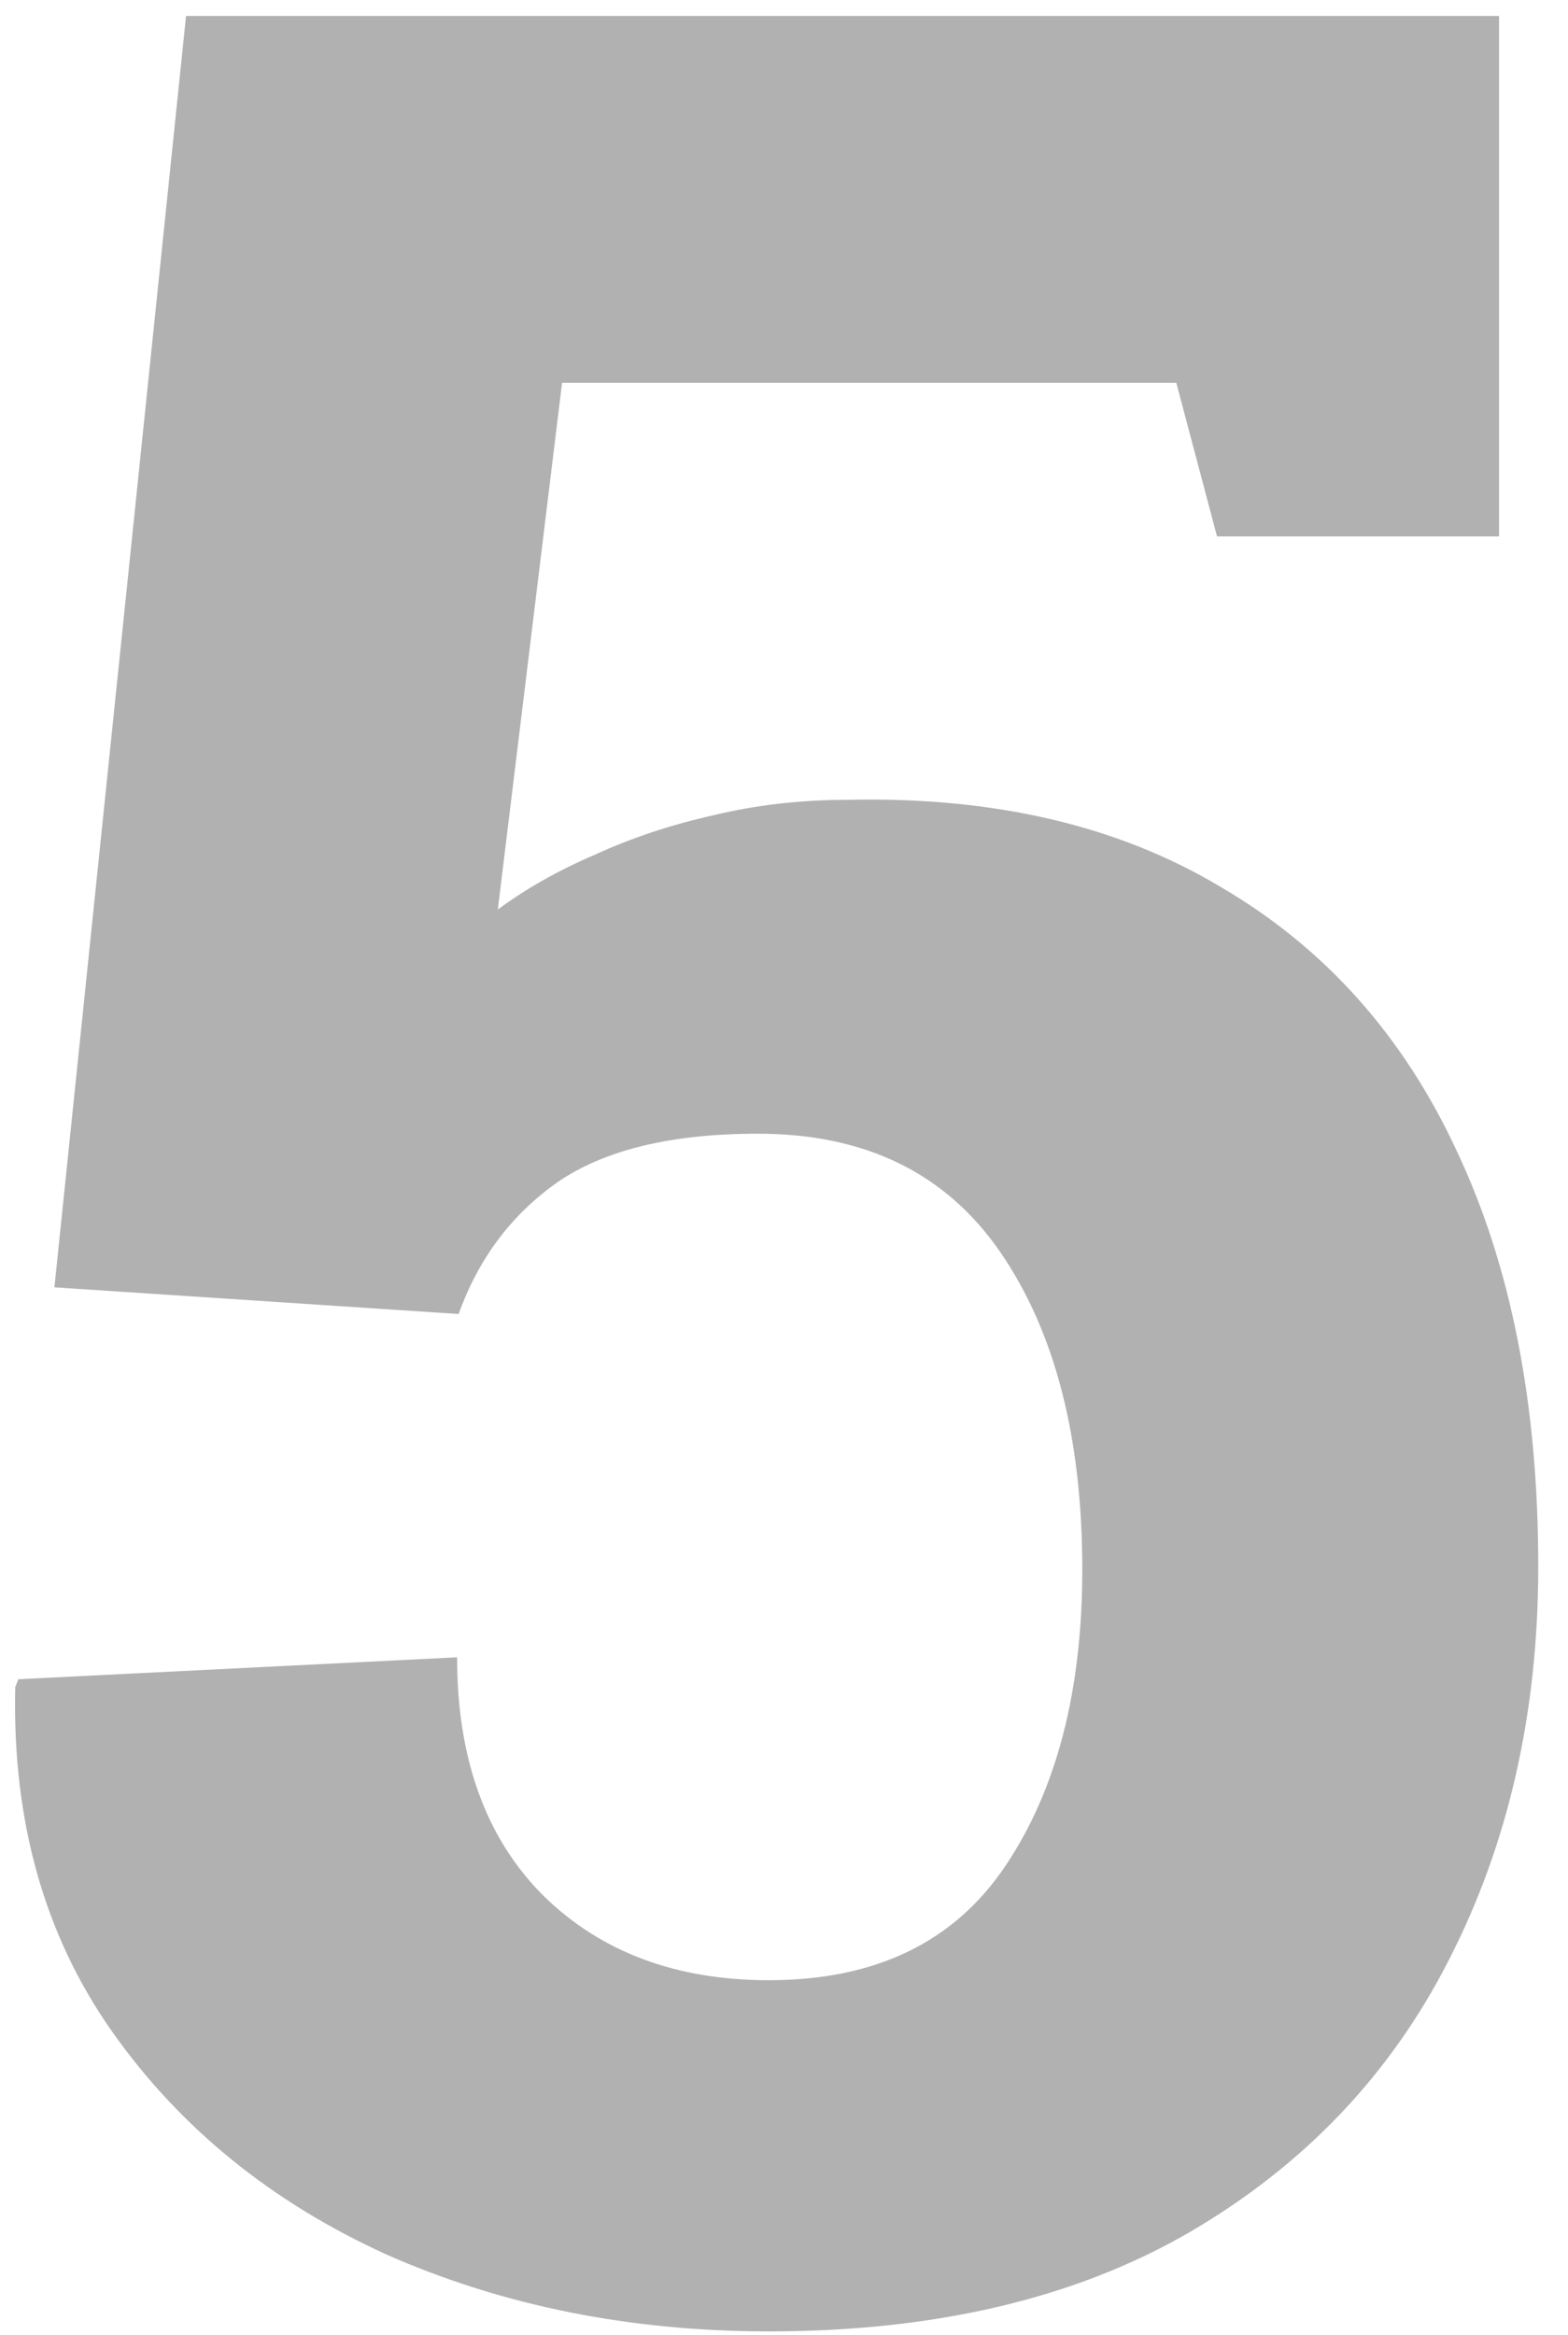 <svg width="43" height="64" viewBox="0 0 43 64" fill="none" xmlns="http://www.w3.org/2000/svg">
<path d="M21.086 63.902C17.276 63.902 13.781 63.2 10.602 61.797C7.451 60.365 4.944 58.331 3.082 55.695C1.22 53.06 0.332 49.909 0.418 46.242L0.504 46.027L12.535 45.426C12.535 48.204 13.323 50.382 14.898 51.957C16.474 53.504 18.537 54.277 21.086 54.277C24.008 54.277 26.171 53.232 27.574 51.141C28.978 49.05 29.68 46.342 29.68 43.02C29.68 39.41 28.935 36.517 27.445 34.34C25.956 32.163 23.736 31.074 20.785 31.074C18.408 31.074 16.574 31.518 15.285 32.406C14.025 33.294 13.122 34.497 12.578 36.016L1.492 35.285L5.102 0.438H41.109V14.703H33.375L32.258 10.492H15.414L13.652 24.93C14.426 24.357 15.314 23.855 16.316 23.426C17.319 22.967 18.393 22.609 19.539 22.352C20.713 22.065 21.96 21.922 23.277 21.922C27.288 21.836 30.697 22.638 33.504 24.328C36.34 25.99 38.488 28.396 39.949 31.547C41.439 34.698 42.184 38.493 42.184 42.934C42.184 46.944 41.367 50.539 39.734 53.719C38.13 56.87 35.753 59.362 32.602 61.195C29.479 63 25.641 63.902 21.086 63.902Z" fill="#B1B1B1"/>
</svg>
